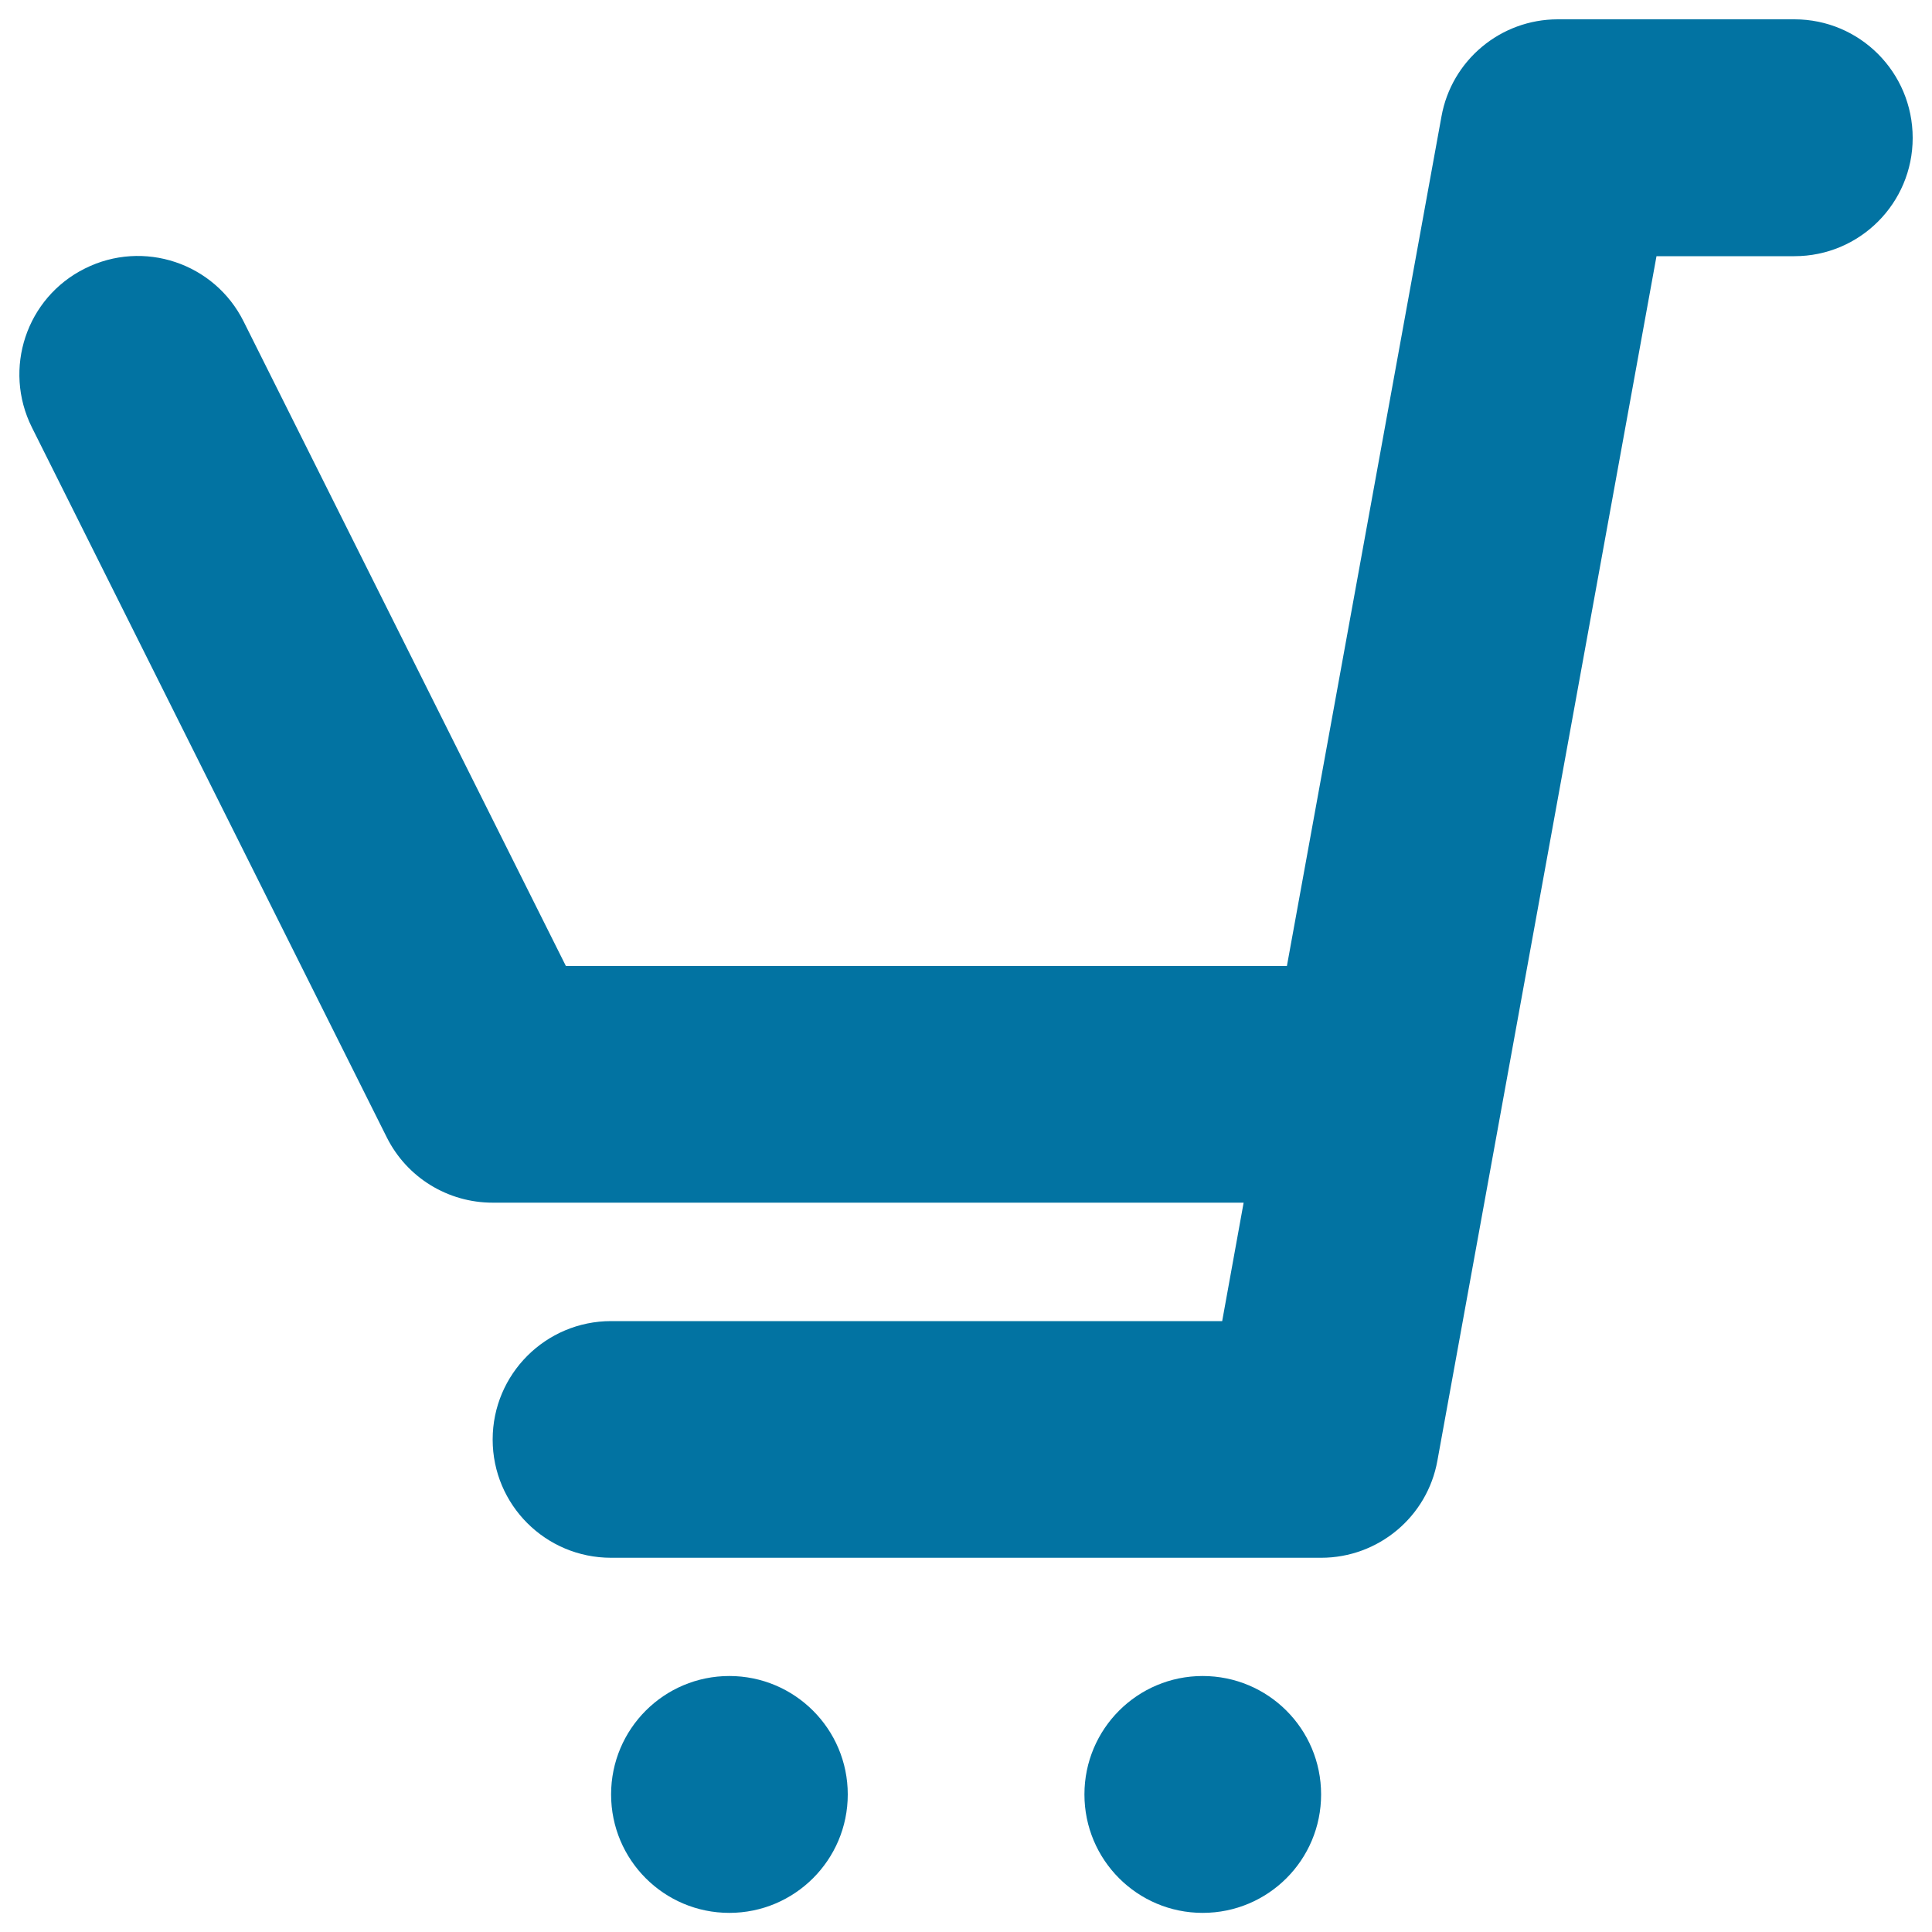 <svg xmlns="http://www.w3.org/2000/svg" viewBox="0 0 1000 1000" style="fill:#0273a2">
<title>Shopping Cart Empty Symbol SVG icon</title>
<g><g><path d="M928.8,10H806.3c-29.6,0-55,21.2-60.2,50.3l-80,439.7H292.9L126.1,166.4C111,136.1,74.2,123.8,43.9,139c-30.3,15.1-42.5,51.9-27.4,82.2l183.7,367.5c10.4,20.8,31.6,33.8,54.8,33.8h388.7l-11.1,61.3H316.3c-33.8,0-61.3,27.4-61.3,61.3c0,33.8,27.4,61.2,61.3,61.2h367.5c29.6,0,55-21.2,60.2-50.3l113.4-623.4h71.4c33.8,0,61.2-27.4,61.2-61.2C990,37.4,962.6,10,928.8,10z"/><path d="M377.5,867.5c-33.8,0-61.2,27.4-61.2,61.3s27.4,61.3,61.2,61.3c33.8,0,61.3-27.4,61.3-61.3S411.3,867.5,377.5,867.5z"/><path d="M622.5,867.5c-33.8,0-61.2,27.4-61.2,61.3s27.4,61.3,61.2,61.3c33.9,0,61.3-27.4,61.3-61.3S656.4,867.5,622.5,867.5z"/></g></g>
</svg>